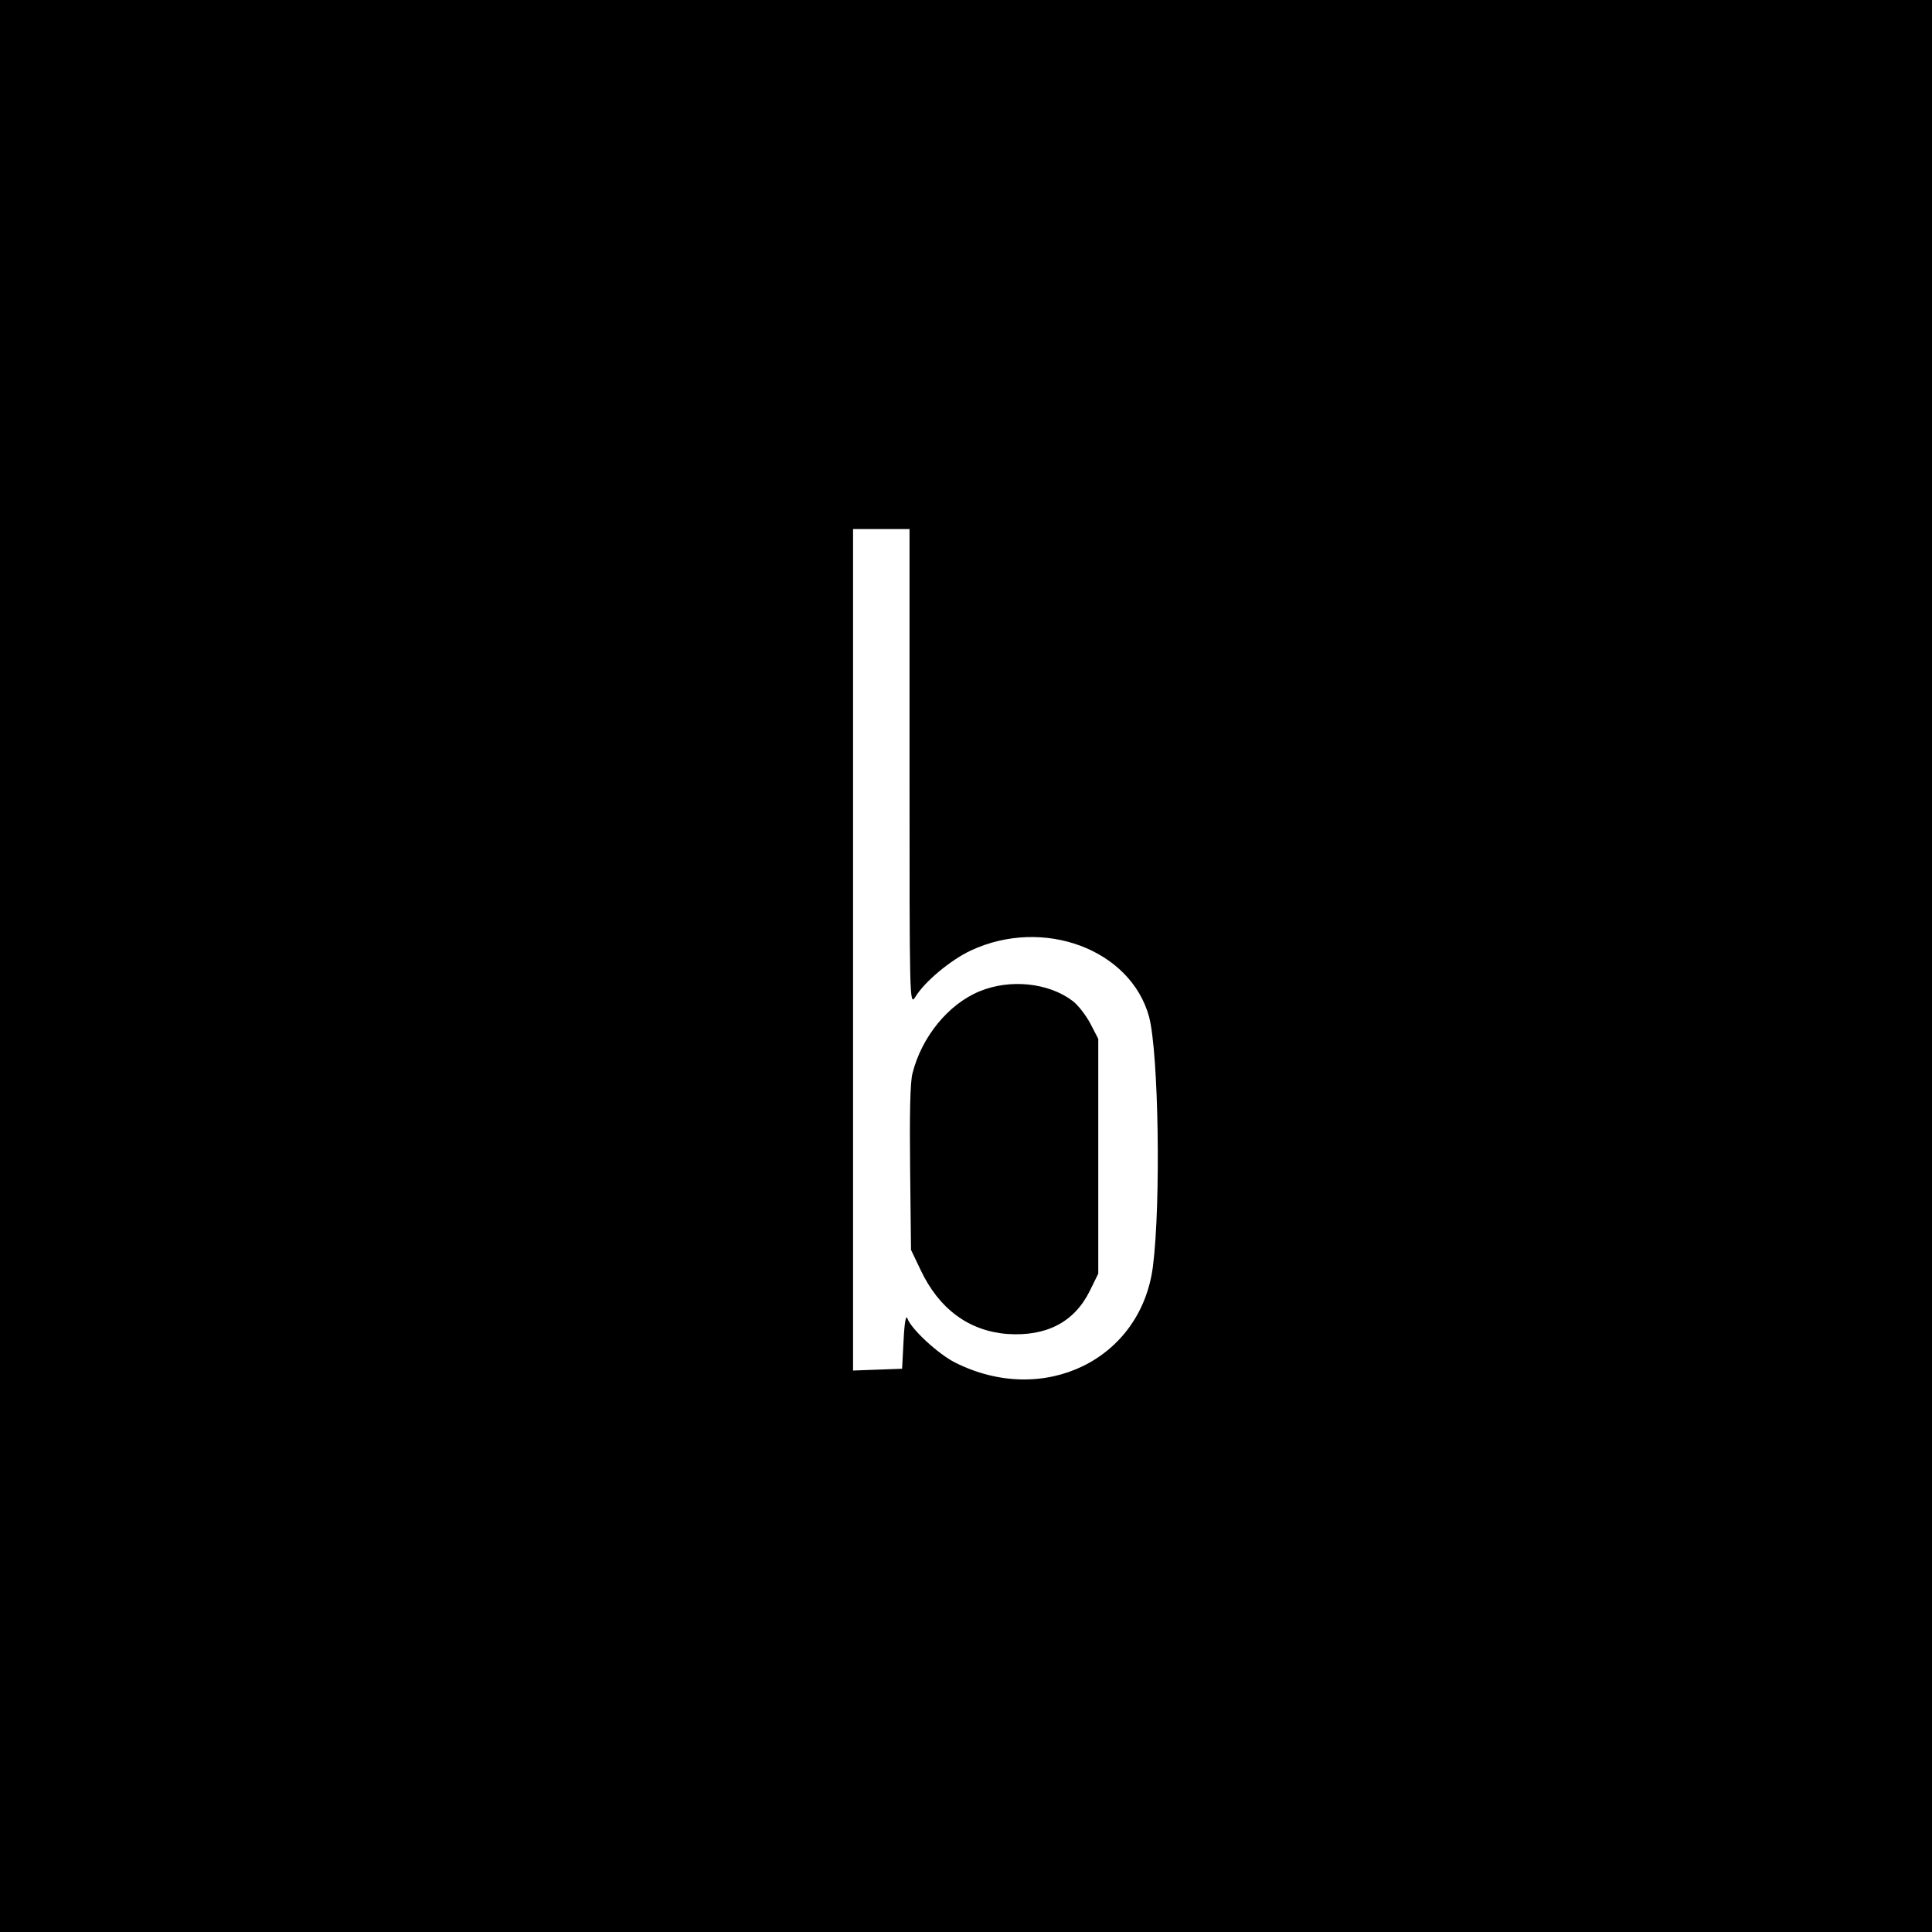 <?xml version="1.0" standalone="no"?>
<!DOCTYPE svg PUBLIC "-//W3C//DTD SVG 20010904//EN"
 "http://www.w3.org/TR/2001/REC-SVG-20010904/DTD/svg10.dtd">
<svg version="1.0" xmlns="http://www.w3.org/2000/svg"
 width="650pt" height="650pt" viewBox="0 0 650 650"
 preserveAspectRatio="xMidYMid meet">
<g transform="translate(0,650) scale(0.1,-0.1)"
fill="#000000" stroke="none">
<path d="M0 3250 l0 -3250 3250 0 3250 0 0 3250 0 3250 -3250 0 -3250 0 0
-3250z m3060 668 c0 -785 0 -802 19 -773 31 52 119 125 187 157 244 114 538 4
600 -223 32 -122 40 -625 13 -839 -40 -315 -368 -474 -666 -324 -57 29 -147
112 -160 148 -5 14 -10 -12 -13 -74 l-5 -95 -82 -3 -83 -3 0 1416 0 1415 95 0
95 0 0 -802z"/>
<path d="M3296 3165 c-105 -43 -195 -153 -226 -276 -8 -30 -10 -138 -8 -320
l3 -274 32 -67 c62 -132 163 -206 292 -216 132 -9 226 40 278 146 l28 57 0
395 0 395 -27 52 c-15 28 -42 63 -60 76 -81 61 -210 74 -312 32z"/>
</g>
</svg>
